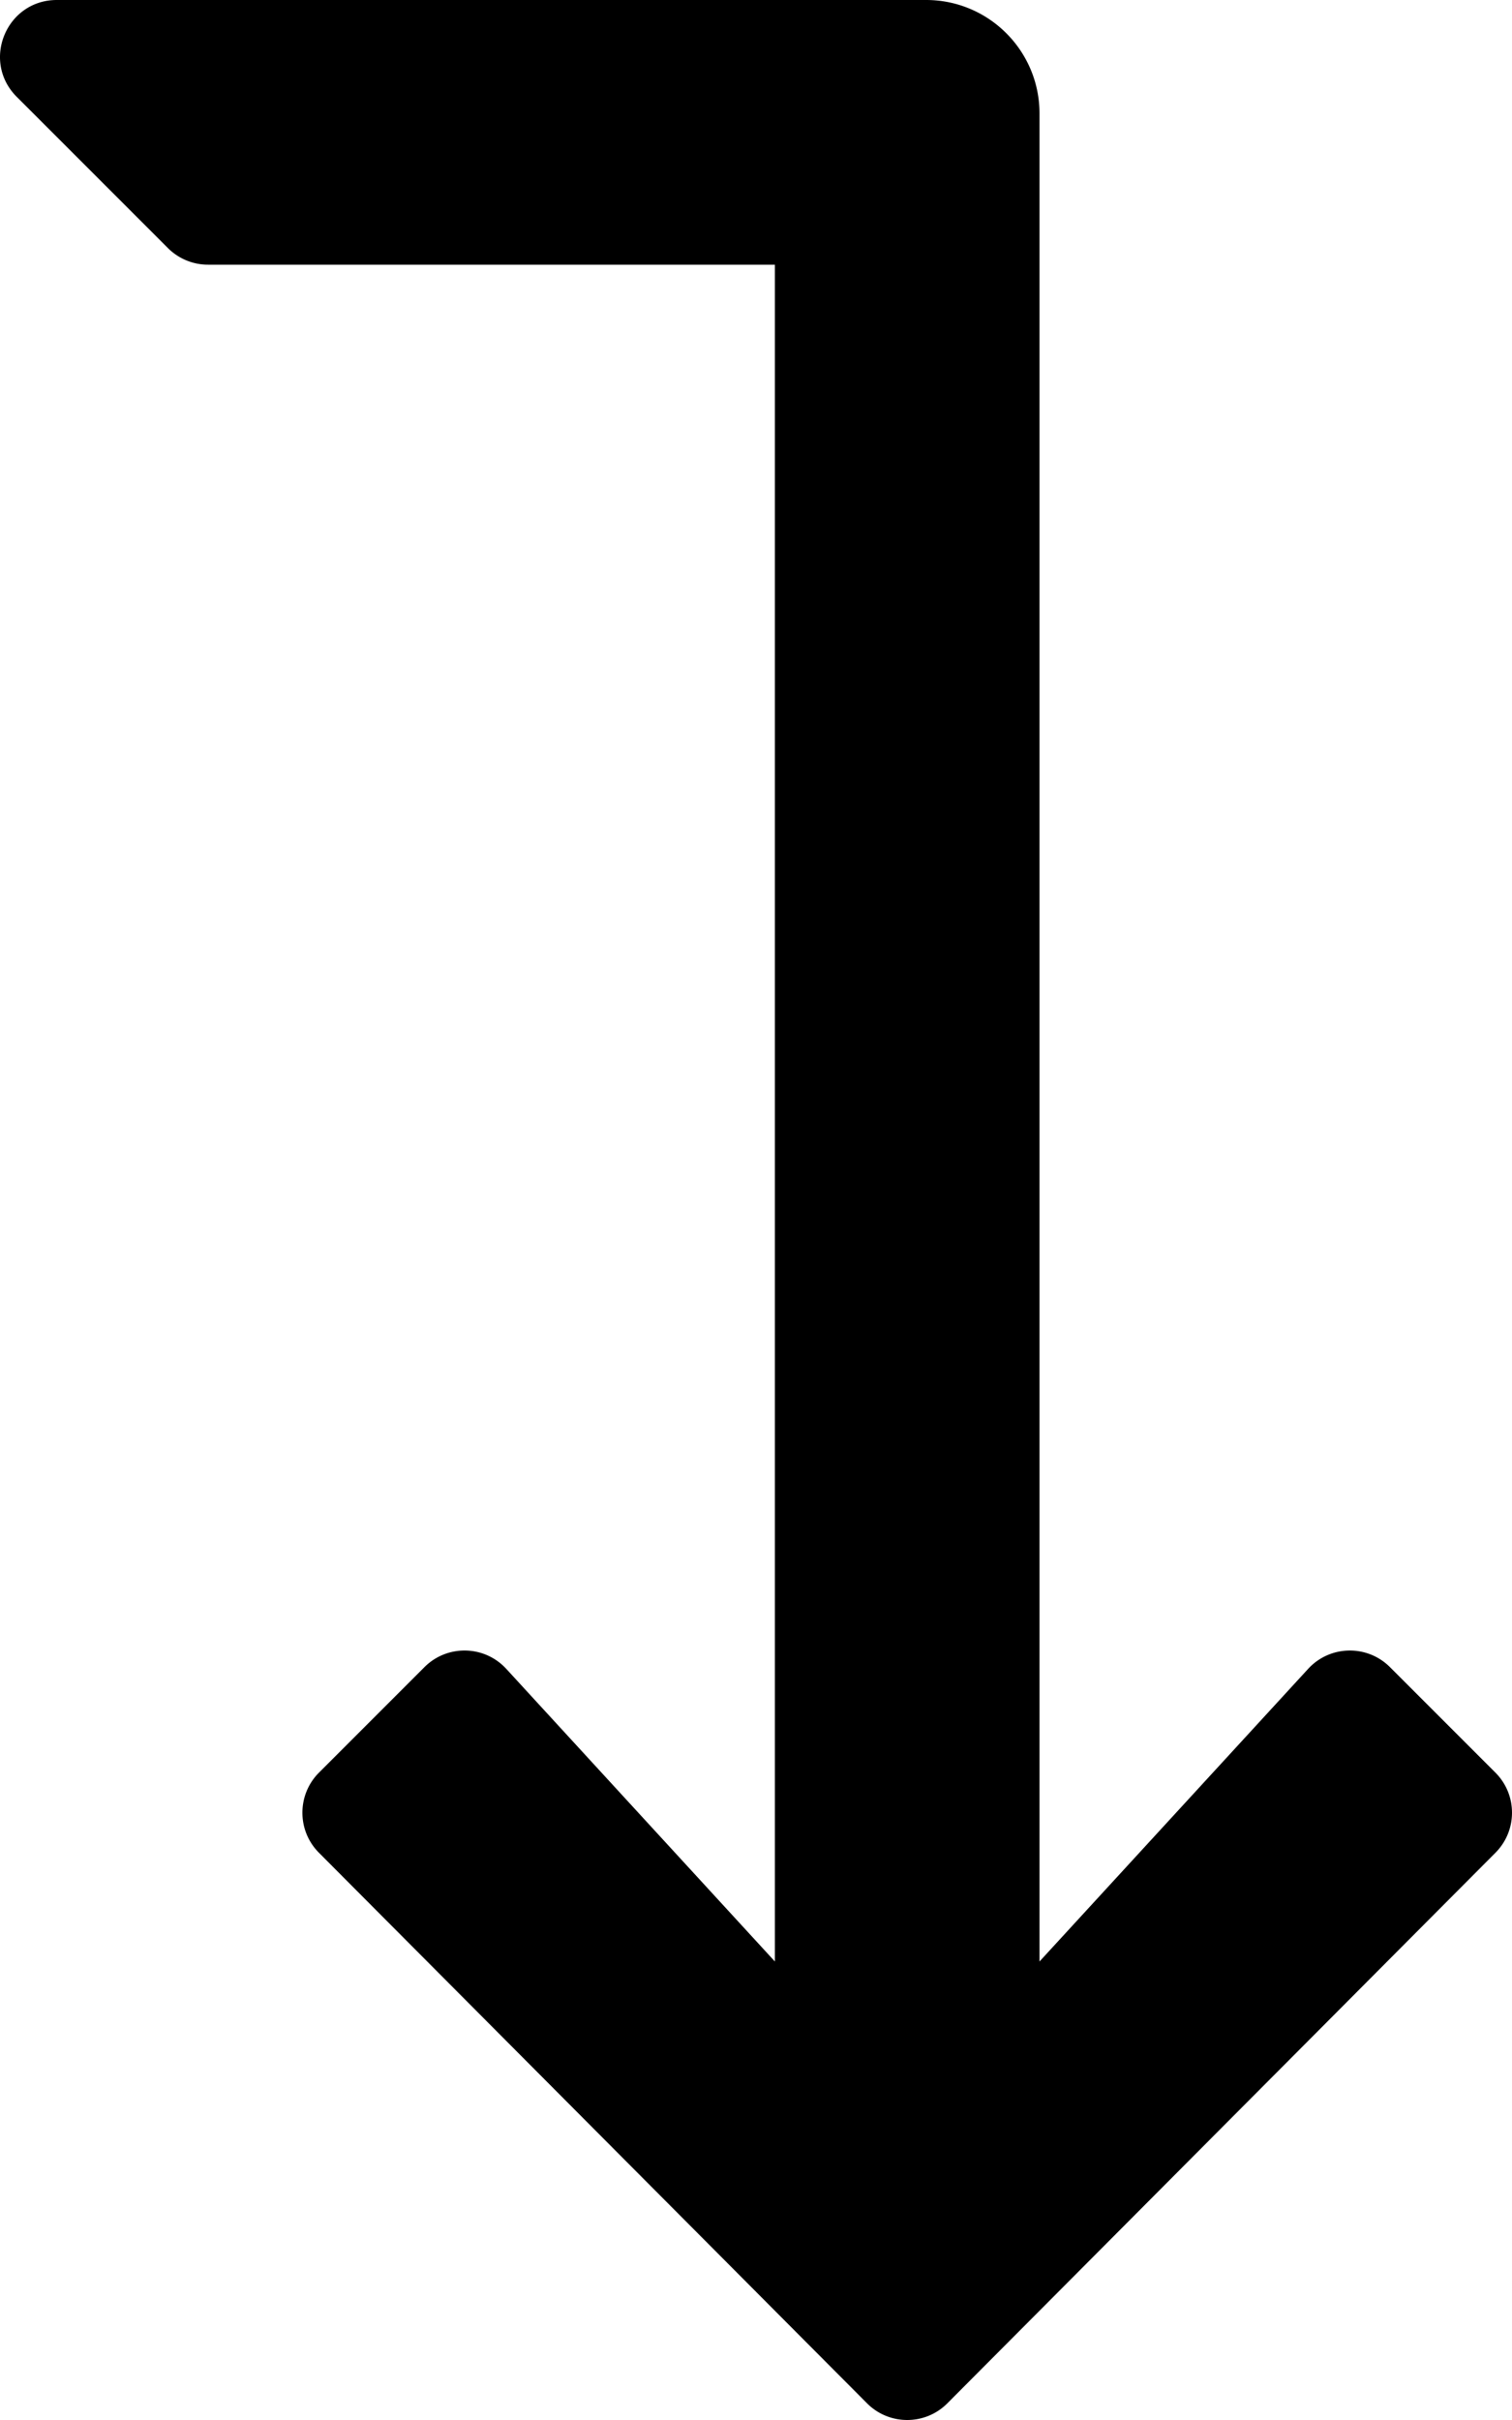 <svg xmlns="http://www.w3.org/2000/svg" viewBox="0 0 320 512">
<!--
Font Awesome Pro 5.15.0 by @fontawesome - https://fontawesome.com
License - https://fontawesome.com/license (Commercial License)
-->
<path d="M316.485 392l-116 116.485c-4.686 4.686-12.284 4.686-16.971 0L67.515 392c-4.686-4.686-4.686-12.284 0-16.971l22.312-22.312c4.808-4.808 12.646-4.665 17.275.315L164 414.996V56H44.024a11.996 11.996 0 0 1-8.485-3.515l-32-32C-4.021 12.926 1.333 0 12.024 0H196c13.255 0 24 10.745 24 24v390.996l56.899-61.963c4.629-4.98 12.467-5.123 17.275-.315l22.312 22.312c4.686 4.686 4.686 12.284-.001 16.97z"/></svg>